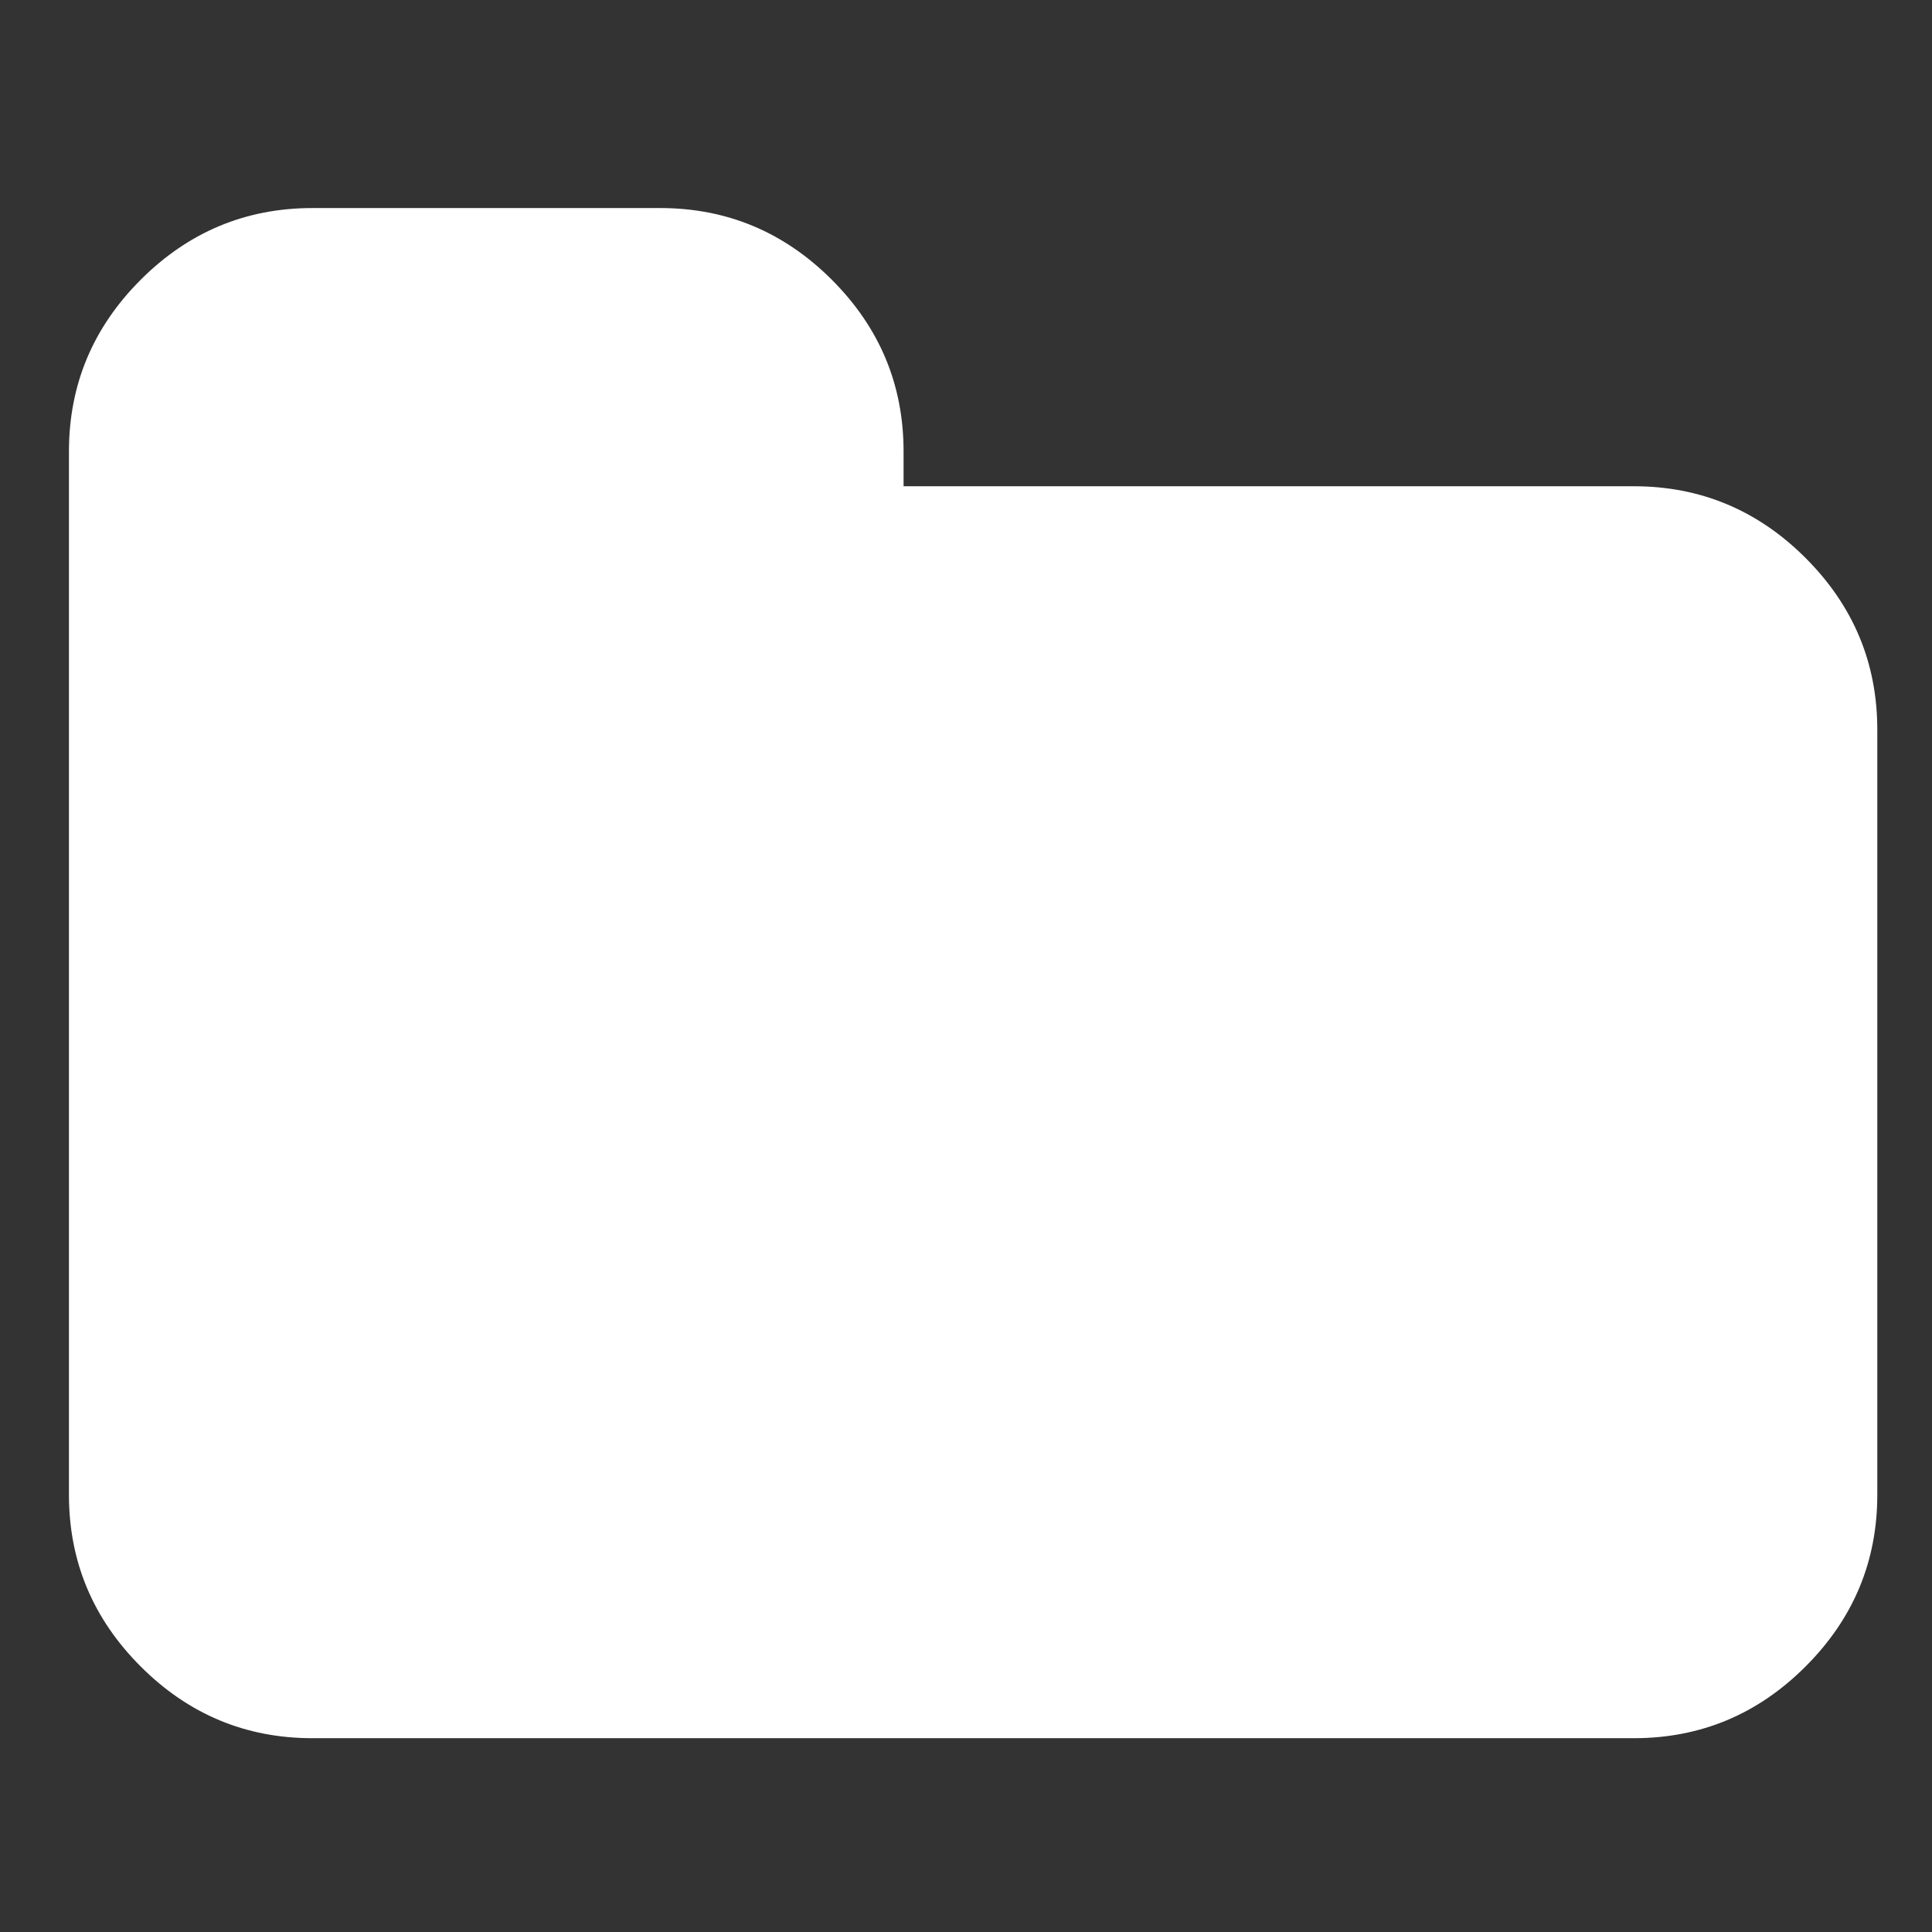 ﻿<!DOCTYPE svg PUBLIC "-//W3C//DTD SVG 1.1//EN" "http://www.w3.org/Graphics/SVG/1.1/DTD/svg11.dtd">
<svg xmlns="http://www.w3.org/2000/svg" xmlns:xlink="http://www.w3.org/1999/xlink" version="1.1" width="16" height="16" overflow="auto" preserveAspectRatio="none" baseProfile="tiny" space="preserve">
  <rect width="100%" height="100%" fill="#333333" stroke="none"/>
  <path d="M1664 928 L1664 224 Q1664 132 1598 66 Q1532 0 1440 0 L224 0 Q132 0 66 66 Q0 132 0 224 L0 1184 Q0 1276 66 1342 Q132 1408 224 1408 L544 1408 Q636 1408 702 1342 Q768 1276 768 1184 L768 1152 L1440 1152 Q1532 1152 1598 1086 Q1664 1020 1664 928 z" pathLength="0" fill="White" transform="translate(0.571, 0.571) scale(0.009, -0.009) translate(0, -1536)" />
</svg>